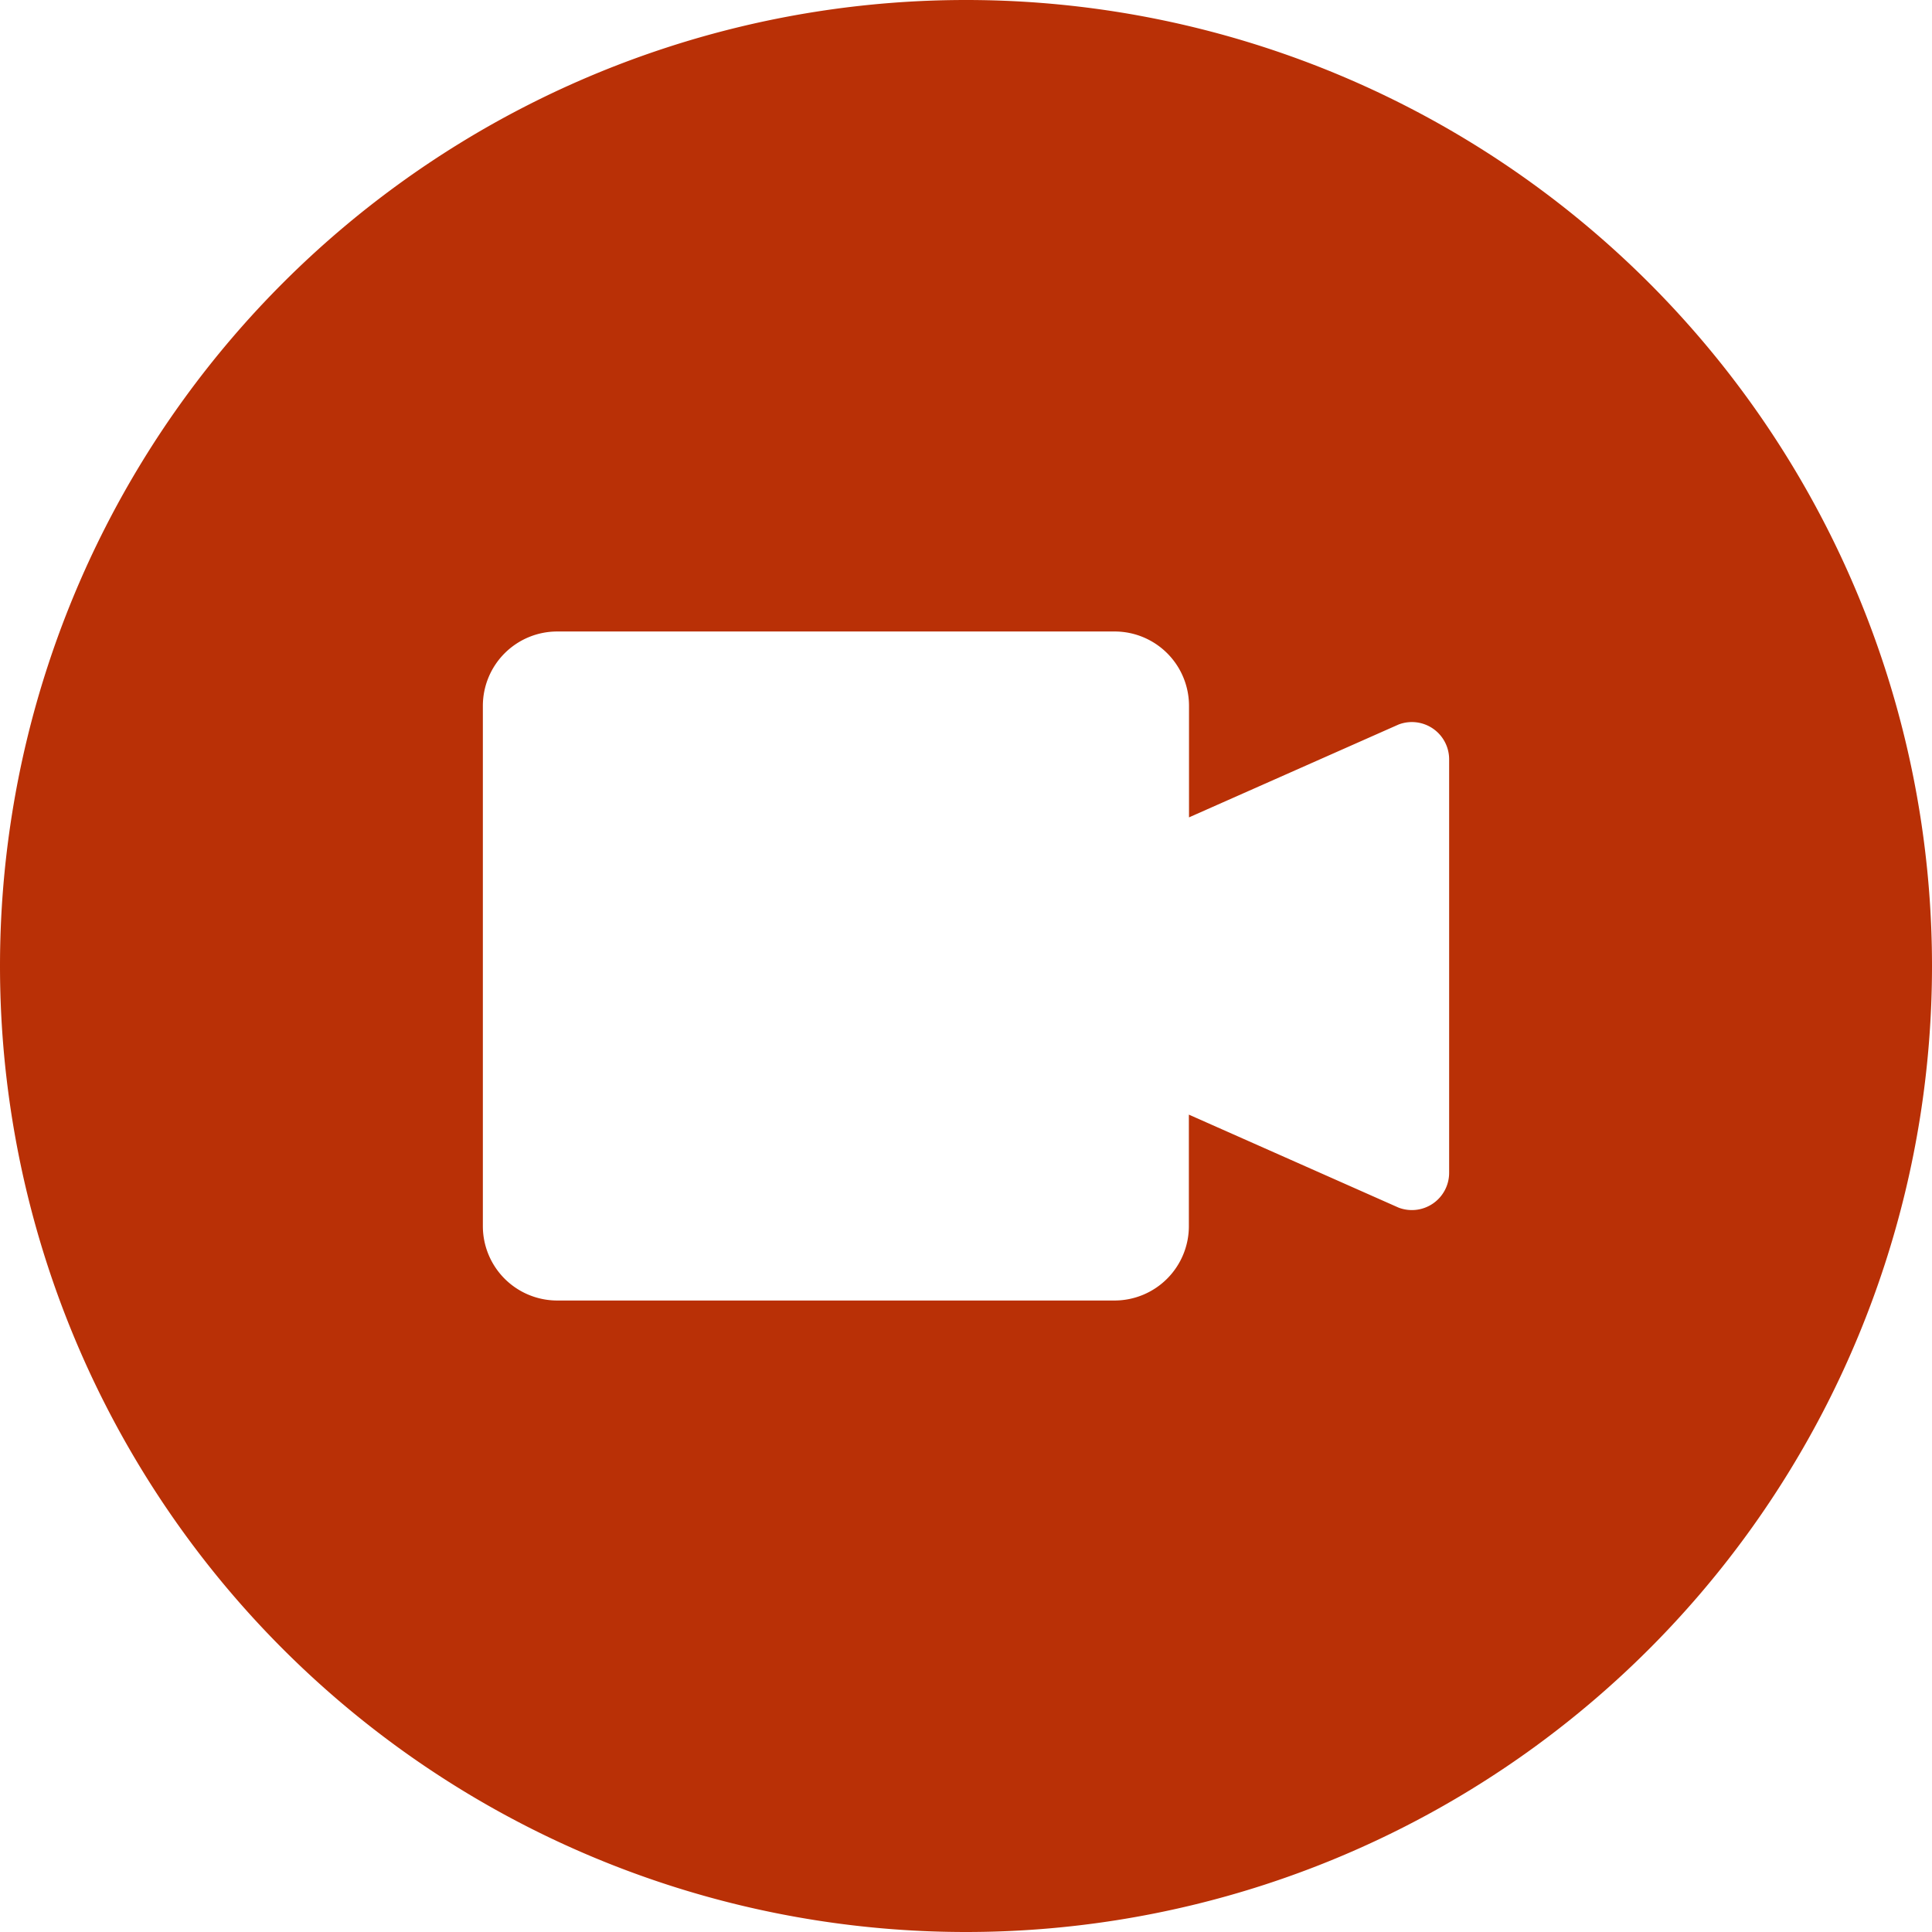 <svg xmlns="http://www.w3.org/2000/svg" width="1em" height="1em" viewBox="0 0 14 14">
      <path fill="#b93006" fill-rule="evenodd" 
            d="M0 7a7 7 0 1 1 14 0A7 7 0 0 1 0 7m8.616-1.077l1.519-.673a.27.27 0 0 1 .366.253v2.994a.27.27 0 0 1-.366.254l-1.52-.674v.808a.539.539 0 0 1-.538.539h-4.04a.539.539 0 0 1-.538-.539v-3.77a.539.539 0 0 1 .539-.539h4.04a.539.539 0 0 1 .538.539z" clip-rule="evenodd"/>
</svg>